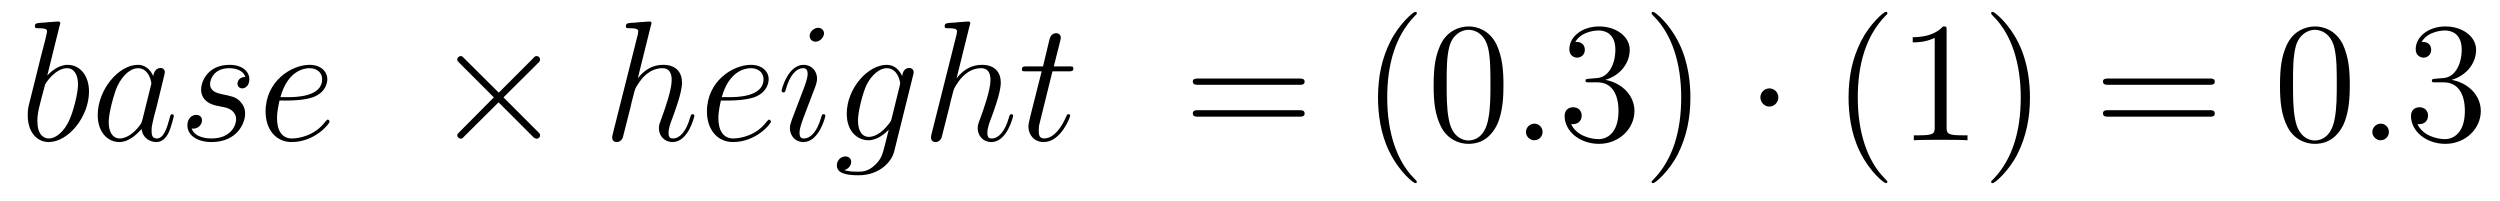 <?xml version='1.0'?>
<!-- This file was generated by dvisvgm 1.9.2 -->
<svg height='14pt' version='1.1' viewBox='0 -14 174 14' width='174pt' xmlns='http://www.w3.org/2000/svg' xmlns:xlink='http://www.w3.org/1999/xlink'>
<g id='page1'>
<g transform='matrix(1 0 0 1 -127 650)'>
<path d='M131.148 -662.207C131.164 -662.254 131.195 -662.332 131.195 -662.394C131.195 -662.504 131.07 -662.504 131.039 -662.504C131.039 -662.504 130.602 -662.473 130.383 -662.457C130.18 -662.441 130.008 -662.41 129.789 -662.41C129.508 -662.379 129.43 -662.363 129.43 -662.16C129.43 -662.035 129.539 -662.035 129.664 -662.035C130.273 -662.035 130.273 -661.926 130.273 -661.801C130.273 -661.723 130.18 -661.379 130.133 -661.16L129.836 -660.02C129.727 -659.535 129.039 -656.832 128.992 -656.629C128.93 -656.332 128.93 -656.129 128.93 -655.973C128.93 -654.754 129.617 -654.113 130.383 -654.113C131.773 -654.113 133.195 -655.895 133.195 -657.629C133.195 -658.723 132.586 -659.488 131.695 -659.488C131.07 -659.488 130.508 -658.988 130.289 -658.738L131.148 -662.207ZM130.398 -654.363C130.023 -654.363 129.602 -654.645 129.602 -655.566C129.602 -655.973 129.633 -656.191 129.852 -657.035C129.883 -657.176 130.086 -657.941 130.133 -658.098C130.148 -658.191 130.852 -659.254 131.664 -659.254C132.195 -659.254 132.43 -658.738 132.43 -658.113C132.43 -657.535 132.102 -656.191 131.789 -655.566C131.492 -654.926 130.945 -654.363 130.398 -654.363ZM136.91 -655.66C136.848 -655.457 136.848 -655.426 136.676 -655.207C136.41 -654.863 135.894 -654.363 135.332 -654.363C134.848 -654.363 134.566 -654.801 134.566 -655.504C134.566 -656.16 134.941 -657.488 135.16 -657.988C135.566 -658.832 136.129 -659.254 136.598 -659.254C137.379 -659.254 137.535 -658.285 137.535 -658.191C137.535 -658.176 137.504 -658.02 137.488 -657.988L136.91 -655.66ZM137.66 -658.707C137.535 -659.019 137.207 -659.488 136.598 -659.488C135.254 -659.488 133.801 -657.754 133.801 -655.988C133.801 -654.816 134.488 -654.113 135.301 -654.113C135.957 -654.113 136.504 -654.629 136.848 -655.02C136.957 -654.316 137.52 -654.113 137.879 -654.113S138.519 -654.332 138.738 -654.77C138.926 -655.176 139.098 -655.895 139.098 -655.941C139.098 -656.004 139.051 -656.051 138.973 -656.051C138.879 -656.051 138.863 -655.988 138.816 -655.816C138.629 -655.113 138.41 -654.363 137.91 -654.363C137.566 -654.363 137.551 -654.66 137.551 -654.91C137.551 -655.176 137.582 -655.316 137.691 -655.77C137.769 -656.066 137.832 -656.332 137.926 -656.676C138.363 -658.473 138.473 -658.895 138.473 -658.973C138.473 -659.145 138.348 -659.27 138.176 -659.27C137.785 -659.27 137.691 -658.848 137.66 -658.707ZM142.152 -656.629C142.356 -656.582 142.684 -656.52 142.746 -656.504C142.902 -656.457 143.434 -656.27 143.434 -655.691C143.434 -655.316 143.106 -654.363 141.715 -654.363C141.465 -654.363 140.574 -654.395 140.34 -655.051C140.809 -654.988 141.059 -655.363 141.059 -655.613C141.059 -655.879 140.887 -656.004 140.652 -656.004C140.387 -656.004 140.043 -655.801 140.043 -655.269C140.043 -654.566 140.762 -654.113 141.715 -654.113C143.527 -654.113 144.059 -655.457 144.059 -656.066C144.059 -656.254 144.059 -656.582 143.684 -656.973C143.387 -657.254 143.09 -657.316 142.449 -657.441C142.121 -657.519 141.621 -657.629 141.621 -658.16C141.621 -658.395 141.824 -659.254 142.965 -659.254C143.465 -659.254 143.949 -659.066 144.074 -658.644C143.543 -658.644 143.527 -658.191 143.527 -658.176C143.527 -657.926 143.746 -657.848 143.856 -657.848C144.027 -657.848 144.355 -657.988 144.355 -658.488C144.355 -658.988 143.902 -659.488 142.98 -659.488C141.418 -659.488 140.996 -658.269 140.996 -657.785C140.996 -656.879 141.871 -656.676 142.152 -656.629ZM147.094 -657.004C147.406 -657.004 148.219 -657.035 148.797 -657.238C149.703 -657.582 149.781 -658.285 149.781 -658.488C149.781 -659.019 149.328 -659.488 148.547 -659.488C147.297 -659.488 145.484 -658.363 145.484 -656.238C145.484 -654.988 146.203 -654.113 147.297 -654.113C148.906 -654.113 149.937 -655.379 149.937 -655.535C149.937 -655.613 149.859 -655.676 149.813 -655.676C149.781 -655.676 149.766 -655.66 149.656 -655.551C148.906 -654.535 147.766 -654.363 147.312 -654.363C146.641 -654.363 146.281 -654.894 146.281 -655.77C146.281 -655.941 146.281 -656.238 146.453 -657.004H147.094ZM146.516 -657.238C147.031 -659.082 148.156 -659.254 148.547 -659.254C149.063 -659.254 149.422 -658.941 149.422 -658.488C149.422 -657.238 147.516 -657.238 147.016 -657.238H146.516ZM150.352 -654.238' fill-rule='evenodd'/>
<path d='M161.715 -657.551L159.324 -659.926C159.184 -660.066 159.168 -660.098 159.059 -660.098C158.949 -660.098 158.824 -659.988 158.824 -659.848C158.824 -659.769 158.856 -659.738 158.98 -659.613L161.371 -657.223L158.98 -654.816C158.856 -654.691 158.824 -654.66 158.824 -654.582C158.824 -654.457 158.949 -654.348 159.059 -654.348C159.168 -654.348 159.184 -654.363 159.324 -654.519L161.699 -656.879L164.168 -654.41C164.184 -654.41 164.277 -654.348 164.34 -654.348C164.496 -654.348 164.59 -654.457 164.59 -654.582C164.59 -654.613 164.59 -654.66 164.543 -654.723C164.543 -654.738 162.637 -656.613 162.043 -657.223L164.23 -659.394C164.293 -659.473 164.465 -659.629 164.527 -659.691C164.543 -659.723 164.59 -659.769 164.59 -659.848C164.59 -659.988 164.496 -660.098 164.34 -660.098C164.246 -660.098 164.199 -660.051 164.074 -659.91L161.715 -657.551ZM166.313 -654.238' fill-rule='evenodd'/>
<path d='M172.297 -662.207C172.313 -662.254 172.344 -662.332 172.344 -662.394C172.344 -662.504 172.219 -662.504 172.203 -662.504C172.188 -662.504 171.594 -662.457 171.547 -662.457C171.344 -662.441 171.156 -662.41 170.937 -662.41C170.641 -662.379 170.562 -662.363 170.562 -662.16C170.562 -662.035 170.656 -662.035 170.828 -662.035C171.406 -662.035 171.422 -661.926 171.422 -661.801C171.422 -661.738 171.391 -661.644 171.391 -661.598L169.656 -654.707C169.609 -654.519 169.609 -654.504 169.609 -654.426C169.609 -654.16 169.812 -654.113 169.938 -654.113C170.141 -654.113 170.281 -654.27 170.344 -654.41L170.891 -656.566C170.937 -656.832 171.016 -657.082 171.078 -657.332C171.203 -657.832 171.203 -657.848 171.438 -658.191C171.656 -658.535 172.203 -659.254 173.109 -659.254C173.594 -659.254 173.75 -658.895 173.75 -658.426C173.75 -657.754 173.297 -656.457 173.031 -655.738C172.922 -655.457 172.859 -655.301 172.859 -655.082C172.859 -654.551 173.234 -654.113 173.813 -654.113C174.906 -654.113 175.328 -655.879 175.328 -655.941C175.328 -656.004 175.281 -656.051 175.219 -656.051C175.109 -656.051 175.094 -656.019 175.031 -655.816C174.766 -654.863 174.312 -654.363 173.844 -654.363C173.719 -654.363 173.531 -654.363 173.531 -654.754C173.531 -655.066 173.672 -655.441 173.719 -655.566C173.937 -656.145 174.469 -657.551 174.469 -658.238C174.469 -658.957 174.063 -659.488 173.156 -659.488C172.469 -659.488 171.875 -659.176 171.391 -658.551L172.297 -662.207ZM177.813 -657.004C178.125 -657.004 178.938 -657.035 179.516 -657.238C180.422 -657.582 180.5 -658.285 180.5 -658.488C180.5 -659.019 180.047 -659.488 179.266 -659.488C178.016 -659.488 176.203 -658.363 176.203 -656.238C176.203 -654.988 176.922 -654.113 178.016 -654.113C179.625 -654.113 180.656 -655.379 180.656 -655.535C180.656 -655.613 180.578 -655.676 180.531 -655.676C180.5 -655.676 180.484 -655.66 180.375 -655.551C179.625 -654.535 178.484 -654.363 178.031 -654.363C177.359 -654.363 177 -654.894 177 -655.77C177 -655.941 177 -656.238 177.172 -657.004H177.813ZM177.234 -657.238C177.75 -659.082 178.875 -659.254 179.266 -659.254C179.781 -659.254 180.141 -658.941 180.141 -658.488C180.141 -657.238 178.234 -657.238 177.734 -657.238H177.234ZM184.445 -655.941C184.445 -656.004 184.398 -656.051 184.32 -656.051C184.211 -656.051 184.211 -656.019 184.148 -655.816C183.836 -654.723 183.352 -654.363 182.961 -654.363C182.805 -654.363 182.648 -654.395 182.648 -654.754C182.648 -655.066 182.789 -655.426 182.914 -655.785L183.758 -658.004C183.789 -658.098 183.867 -658.316 183.867 -658.535C183.867 -659.035 183.508 -659.488 182.93 -659.488C181.836 -659.488 181.398 -657.77 181.398 -657.676C181.398 -657.629 181.445 -657.566 181.523 -657.566C181.633 -657.566 181.648 -657.613 181.695 -657.785C181.977 -658.785 182.43 -659.254 182.898 -659.254C183.008 -659.254 183.211 -659.238 183.211 -658.863C183.211 -658.551 183.055 -658.16 182.961 -657.894L182.117 -655.676C182.055 -655.488 181.977 -655.301 181.977 -655.082C181.977 -654.551 182.352 -654.113 182.914 -654.113C184.008 -654.113 184.445 -655.863 184.445 -655.941ZM184.352 -661.676C184.352 -661.848 184.211 -662.066 183.945 -662.066C183.664 -662.066 183.352 -661.801 183.352 -661.504S183.602 -661.098 183.758 -661.098C184.07 -661.098 184.352 -661.41 184.352 -661.676ZM189.059 -655.754C189.012 -655.566 188.98 -655.52 188.824 -655.332C188.34 -654.707 187.84 -654.473 187.465 -654.473C187.074 -654.473 186.715 -654.785 186.715 -655.613C186.715 -656.238 187.059 -657.582 187.324 -658.113C187.668 -658.785 188.215 -659.254 188.715 -659.254C189.496 -659.254 189.652 -658.285 189.652 -658.207L189.621 -658.035L189.059 -655.754ZM189.793 -658.707C189.637 -659.051 189.309 -659.488 188.715 -659.488C187.418 -659.488 185.934 -657.863 185.934 -656.082C185.934 -654.848 186.684 -654.238 187.449 -654.238C188.074 -654.238 188.637 -654.738 188.856 -654.973L188.59 -653.91C188.418 -653.254 188.355 -652.957 187.918 -652.535C187.434 -652.051 186.981 -652.051 186.715 -652.051C186.355 -652.051 186.059 -652.066 185.762 -652.16C186.152 -652.269 186.246 -652.598 186.246 -652.738C186.246 -652.926 186.105 -653.113 185.84 -653.113C185.559 -653.113 185.246 -652.879 185.246 -652.488C185.246 -652.004 185.73 -651.801 186.746 -651.801C188.277 -651.801 189.074 -652.801 189.231 -653.441L190.559 -658.785C190.59 -658.926 190.59 -658.941 190.59 -658.973C190.59 -659.145 190.465 -659.27 190.277 -659.27C189.996 -659.27 189.824 -659.035 189.793 -658.707ZM190.664 -654.238' fill-rule='evenodd'/>
<path d='M194.484 -662.207C194.5 -662.254 194.531 -662.332 194.531 -662.394C194.531 -662.504 194.406 -662.504 194.39 -662.504S193.781 -662.457 193.734 -662.457C193.531 -662.441 193.344 -662.41 193.126 -662.41C192.828 -662.379 192.75 -662.363 192.75 -662.16C192.75 -662.035 192.844 -662.035 193.015 -662.035C193.594 -662.035 193.609 -661.926 193.609 -661.801C193.609 -661.738 193.578 -661.644 193.578 -661.598L191.844 -654.707C191.797 -654.519 191.797 -654.504 191.797 -654.426C191.797 -654.16 192 -654.113 192.125 -654.113C192.328 -654.113 192.469 -654.27 192.532 -654.41L193.078 -656.566C193.126 -656.832 193.204 -657.082 193.266 -657.332C193.391 -657.832 193.391 -657.848 193.625 -658.191C193.843 -658.535 194.39 -659.254 195.296 -659.254C195.781 -659.254 195.937 -658.895 195.937 -658.426C195.937 -657.754 195.485 -656.457 195.218 -655.738C195.109 -655.457 195.047 -655.301 195.047 -655.082C195.047 -654.551 195.422 -654.113 196 -654.113C197.094 -654.113 197.515 -655.879 197.515 -655.941C197.515 -656.004 197.468 -656.051 197.406 -656.051C197.297 -656.051 197.281 -656.019 197.219 -655.816C196.954 -654.863 196.5 -654.363 196.031 -654.363C195.906 -654.363 195.719 -654.363 195.719 -654.754C195.719 -655.066 195.859 -655.441 195.906 -655.566C196.126 -656.145 196.656 -657.551 196.656 -658.238C196.656 -658.957 196.25 -659.488 195.343 -659.488C194.657 -659.488 194.063 -659.176 193.578 -658.551L194.484 -662.207ZM200.25 -659.035H201.359C201.578 -659.035 201.703 -659.035 201.703 -659.238C201.703 -659.379 201.625 -659.379 201.391 -659.379H200.344L200.782 -661.113C200.828 -661.285 200.828 -661.301 200.828 -661.395C200.828 -661.582 200.672 -661.691 200.515 -661.691C200.422 -661.691 200.141 -661.66 200.047 -661.269L199.594 -659.379H198.469C198.234 -659.379 198.125 -659.379 198.125 -659.145C198.125 -659.035 198.203 -659.035 198.438 -659.035H199.5L198.703 -655.879C198.61 -655.473 198.578 -655.348 198.578 -655.191C198.578 -654.629 198.968 -654.113 199.64 -654.113C200.844 -654.113 201.485 -655.863 201.485 -655.941S201.438 -656.051 201.359 -656.051C201.343 -656.051 201.296 -656.051 201.265 -656.004C201.25 -655.988 201.25 -655.973 201.156 -655.785C200.906 -655.191 200.359 -654.363 199.672 -654.363C199.313 -654.363 199.297 -654.66 199.297 -654.91C199.297 -654.926 199.297 -655.16 199.328 -655.301L200.25 -659.035ZM202.058 -654.238' fill-rule='evenodd'/>
<path d='M217.426 -658.098C217.597 -658.098 217.801 -658.098 217.801 -658.316C217.801 -658.535 217.597 -658.535 217.426 -658.535H210.41C210.239 -658.535 210.019 -658.535 210.019 -658.332C210.019 -658.098 210.223 -658.098 210.41 -658.098H217.426ZM217.426 -655.879C217.597 -655.879 217.801 -655.879 217.801 -656.098C217.801 -656.332 217.597 -656.332 217.426 -656.332H210.41C210.239 -656.332 210.019 -656.332 210.019 -656.113C210.019 -655.879 210.223 -655.879 210.41 -655.879H217.426ZM218.496 -654.238' fill-rule='evenodd'/>
<path d='M225.613 -651.348C225.613 -651.379 225.613 -651.395 225.41 -651.598C224.222 -652.801 223.55 -654.77 223.55 -657.207C223.55 -659.52 224.113 -661.504 225.488 -662.91C225.613 -663.02 225.613 -663.051 225.613 -663.082C225.613 -663.16 225.551 -663.176 225.504 -663.176C225.348 -663.176 224.378 -662.316 223.786 -661.145C223.176 -659.941 222.91 -658.676 222.91 -657.207C222.91 -656.145 223.067 -654.723 223.692 -653.457C224.394 -652.02 225.379 -651.254 225.504 -651.254C225.551 -651.254 225.613 -651.27 225.613 -651.348ZM231.641 -658.051C231.641 -659.035 231.578 -660.004 231.156 -660.91C230.657 -661.91 229.796 -662.16 229.219 -662.16C228.532 -662.16 227.672 -661.816 227.234 -660.832C226.907 -660.082 226.781 -659.348 226.781 -658.051C226.781 -656.895 226.876 -656.019 227.297 -655.176C227.766 -654.27 228.578 -653.988 229.204 -653.988C230.25 -653.988 230.844 -654.613 231.187 -655.301C231.61 -656.191 231.641 -657.363 231.641 -658.051ZM229.204 -654.223C228.828 -654.223 228.047 -654.441 227.828 -655.738C227.688 -656.457 227.688 -657.363 227.688 -658.191C227.688 -659.176 227.688 -660.051 227.875 -660.754C228.078 -661.551 228.688 -661.926 229.204 -661.926C229.656 -661.926 230.344 -661.66 230.578 -660.629C230.735 -659.941 230.735 -659.004 230.735 -658.191C230.735 -657.395 230.735 -656.488 230.593 -655.77C230.375 -654.457 229.625 -654.223 229.204 -654.223ZM232.176 -654.238' fill-rule='evenodd'/>
<path d='M234.364 -654.816C234.364 -655.16 234.082 -655.395 233.801 -655.395C233.458 -655.395 233.207 -655.113 233.207 -654.816C233.207 -654.473 233.504 -654.238 233.785 -654.238C234.128 -654.238 234.364 -654.519 234.364 -654.816ZM235.414 -654.238' fill-rule='evenodd'/>
<path d='M237.601 -658.52C237.398 -658.504 237.352 -658.488 237.352 -658.379C237.352 -658.269 237.414 -658.269 237.632 -658.269H238.18C239.195 -658.269 239.648 -657.426 239.648 -656.285C239.648 -654.723 238.836 -654.316 238.258 -654.316S236.695 -654.582 236.352 -655.363C236.742 -655.316 237.086 -655.52 237.086 -655.957C237.086 -656.301 236.836 -656.535 236.492 -656.535C236.21 -656.535 235.898 -656.379 235.898 -655.926C235.898 -654.863 236.96 -653.988 238.289 -653.988C239.711 -653.988 240.758 -655.066 240.758 -656.27C240.758 -657.379 239.867 -658.238 238.727 -658.441C239.758 -658.738 240.43 -659.598 240.43 -660.535C240.43 -661.473 239.461 -662.16 238.304 -662.16C237.102 -662.16 236.226 -661.441 236.226 -660.566C236.226 -660.098 236.602 -659.988 236.773 -659.988C237.024 -659.988 237.305 -660.176 237.305 -660.535C237.305 -660.91 237.024 -661.082 236.758 -661.082C236.695 -661.082 236.664 -661.082 236.633 -661.066C237.086 -661.879 238.211 -661.879 238.258 -661.879C238.664 -661.879 239.43 -661.707 239.43 -660.535C239.43 -660.301 239.399 -659.645 239.054 -659.129C238.696 -658.598 238.289 -658.566 237.961 -658.551L237.601 -658.52ZM244.652 -657.207C244.652 -658.113 244.543 -659.598 243.871 -660.973C243.168 -662.41 242.184 -663.176 242.059 -663.176C242.011 -663.176 241.949 -663.16 241.949 -663.082C241.949 -663.051 241.949 -663.02 242.153 -662.816C243.34 -661.613 244.012 -659.645 244.012 -657.223C244.012 -654.91 243.449 -652.91 242.075 -651.504C241.949 -651.395 241.949 -651.379 241.949 -651.348C241.949 -651.27 242.011 -651.254 242.059 -651.254C242.215 -651.254 243.184 -652.098 243.778 -653.27C244.387 -654.488 244.652 -655.77 244.652 -657.207ZM245.851 -654.238' fill-rule='evenodd'/>
<path d='M250.774 -657.223C250.774 -657.566 250.492 -657.848 250.148 -657.848C249.805 -657.848 249.523 -657.566 249.523 -657.223C249.523 -656.879 249.805 -656.582 250.148 -656.582C250.492 -656.582 250.774 -656.879 250.774 -657.223ZM251.851 -654.238' fill-rule='evenodd'/>
<path d='M258.364 -651.348C258.364 -651.379 258.364 -651.395 258.16 -651.598C256.973 -652.801 256.301 -654.77 256.301 -657.207C256.301 -659.52 256.864 -661.504 258.239 -662.91C258.364 -663.02 258.364 -663.051 258.364 -663.082C258.364 -663.16 258.301 -663.176 258.254 -663.176C258.097 -663.176 257.129 -662.316 256.535 -661.145C255.925 -659.941 255.66 -658.676 255.66 -657.207C255.66 -656.145 255.816 -654.723 256.441 -653.457C257.144 -652.02 258.128 -651.254 258.254 -651.254C258.301 -651.254 258.364 -651.27 258.364 -651.348ZM262.484 -661.879C262.484 -662.16 262.484 -662.16 262.235 -662.16C261.953 -661.848 261.359 -661.41 260.125 -661.41V-661.051C260.406 -661.051 261 -661.051 261.656 -661.363V-655.16C261.656 -654.723 261.625 -654.582 260.578 -654.582H260.203V-654.238C260.531 -654.27 261.688 -654.27 262.078 -654.27C262.469 -654.27 263.609 -654.27 263.938 -654.238V-654.582H263.562C262.516 -654.582 262.484 -654.723 262.484 -655.16V-661.879ZM268.285 -657.207C268.285 -658.113 268.176 -659.598 267.504 -660.973C266.801 -662.41 265.817 -663.176 265.692 -663.176C265.644 -663.176 265.582 -663.16 265.582 -663.082C265.582 -663.051 265.582 -663.02 265.786 -662.816C266.972 -661.613 267.644 -659.645 267.644 -657.223C267.644 -654.91 267.082 -652.91 265.708 -651.504C265.582 -651.395 265.582 -651.379 265.582 -651.348C265.582 -651.27 265.644 -651.254 265.692 -651.254C265.848 -651.254 266.816 -652.098 267.41 -653.27C268.02 -654.488 268.285 -655.77 268.285 -657.207ZM269.484 -654.238' fill-rule='evenodd'/>
<path d='M280.774 -658.098C280.945 -658.098 281.148 -658.098 281.148 -658.316C281.148 -658.535 280.945 -658.535 280.774 -658.535H273.758C273.586 -658.535 273.367 -658.535 273.367 -658.332C273.367 -658.098 273.57 -658.098 273.758 -658.098H280.774ZM280.774 -655.879C280.945 -655.879 281.148 -655.879 281.148 -656.098C281.148 -656.332 280.945 -656.332 280.774 -656.332H273.758C273.586 -656.332 273.367 -656.332 273.367 -656.113C273.367 -655.879 273.57 -655.879 273.758 -655.879H280.774ZM281.844 -654.238' fill-rule='evenodd'/>
<path d='M290.546 -658.051C290.546 -659.035 290.484 -660.004 290.063 -660.91C289.562 -661.91 288.703 -662.16 288.125 -662.16C287.437 -662.16 286.578 -661.816 286.141 -660.832C285.812 -660.082 285.688 -659.348 285.688 -658.051C285.688 -656.895 285.781 -656.019 286.204 -655.176C286.672 -654.27 287.484 -653.988 288.109 -653.988C289.157 -653.988 289.75 -654.613 290.094 -655.301C290.515 -656.191 290.546 -657.363 290.546 -658.051ZM288.109 -654.223C287.735 -654.223 286.954 -654.441 286.734 -655.738C286.594 -656.457 286.594 -657.363 286.594 -658.191C286.594 -659.176 286.594 -660.051 286.781 -660.754C286.985 -661.551 287.593 -661.926 288.109 -661.926C288.563 -661.926 289.25 -661.66 289.484 -660.629C289.64 -659.941 289.64 -659.004 289.64 -658.191C289.64 -657.395 289.64 -656.488 289.5 -655.77C289.282 -654.457 288.532 -654.223 288.109 -654.223ZM291.082 -654.238' fill-rule='evenodd'/>
<path d='M293.269 -654.816C293.269 -655.16 292.988 -655.395 292.708 -655.395C292.363 -655.395 292.114 -655.113 292.114 -654.816C292.114 -654.473 292.41 -654.238 292.692 -654.238C293.035 -654.238 293.269 -654.519 293.269 -654.816ZM294.32 -654.238' fill-rule='evenodd'/>
<path d='M296.508 -658.52C296.305 -658.504 296.258 -658.488 296.258 -658.379C296.258 -658.269 296.321 -658.269 296.539 -658.269H297.086C298.102 -658.269 298.555 -657.426 298.555 -656.285C298.555 -654.723 297.742 -654.316 297.164 -654.316C296.586 -654.316 295.602 -654.582 295.258 -655.363C295.649 -655.316 295.992 -655.52 295.992 -655.957C295.992 -656.301 295.742 -656.535 295.398 -656.535C295.117 -656.535 294.805 -656.379 294.805 -655.926C294.805 -654.863 295.867 -653.988 297.196 -653.988C298.618 -653.988 299.664 -655.066 299.664 -656.27C299.664 -657.379 298.774 -658.238 297.632 -658.441C298.664 -658.738 299.336 -659.598 299.336 -660.535C299.336 -661.473 298.367 -662.16 297.211 -662.16C296.008 -662.16 295.133 -661.441 295.133 -660.566C295.133 -660.098 295.508 -659.988 295.68 -659.988C295.93 -659.988 296.21 -660.176 296.21 -660.535C296.21 -660.91 295.93 -661.082 295.664 -661.082C295.602 -661.082 295.571 -661.082 295.54 -661.066C295.992 -661.879 297.118 -661.879 297.164 -661.879C297.57 -661.879 298.336 -661.707 298.336 -660.535C298.336 -660.301 298.304 -659.645 297.961 -659.129C297.601 -658.598 297.196 -658.566 296.867 -658.551L296.508 -658.52ZM300.199 -654.238' fill-rule='evenodd'/>
</g>
</g>
</svg>
